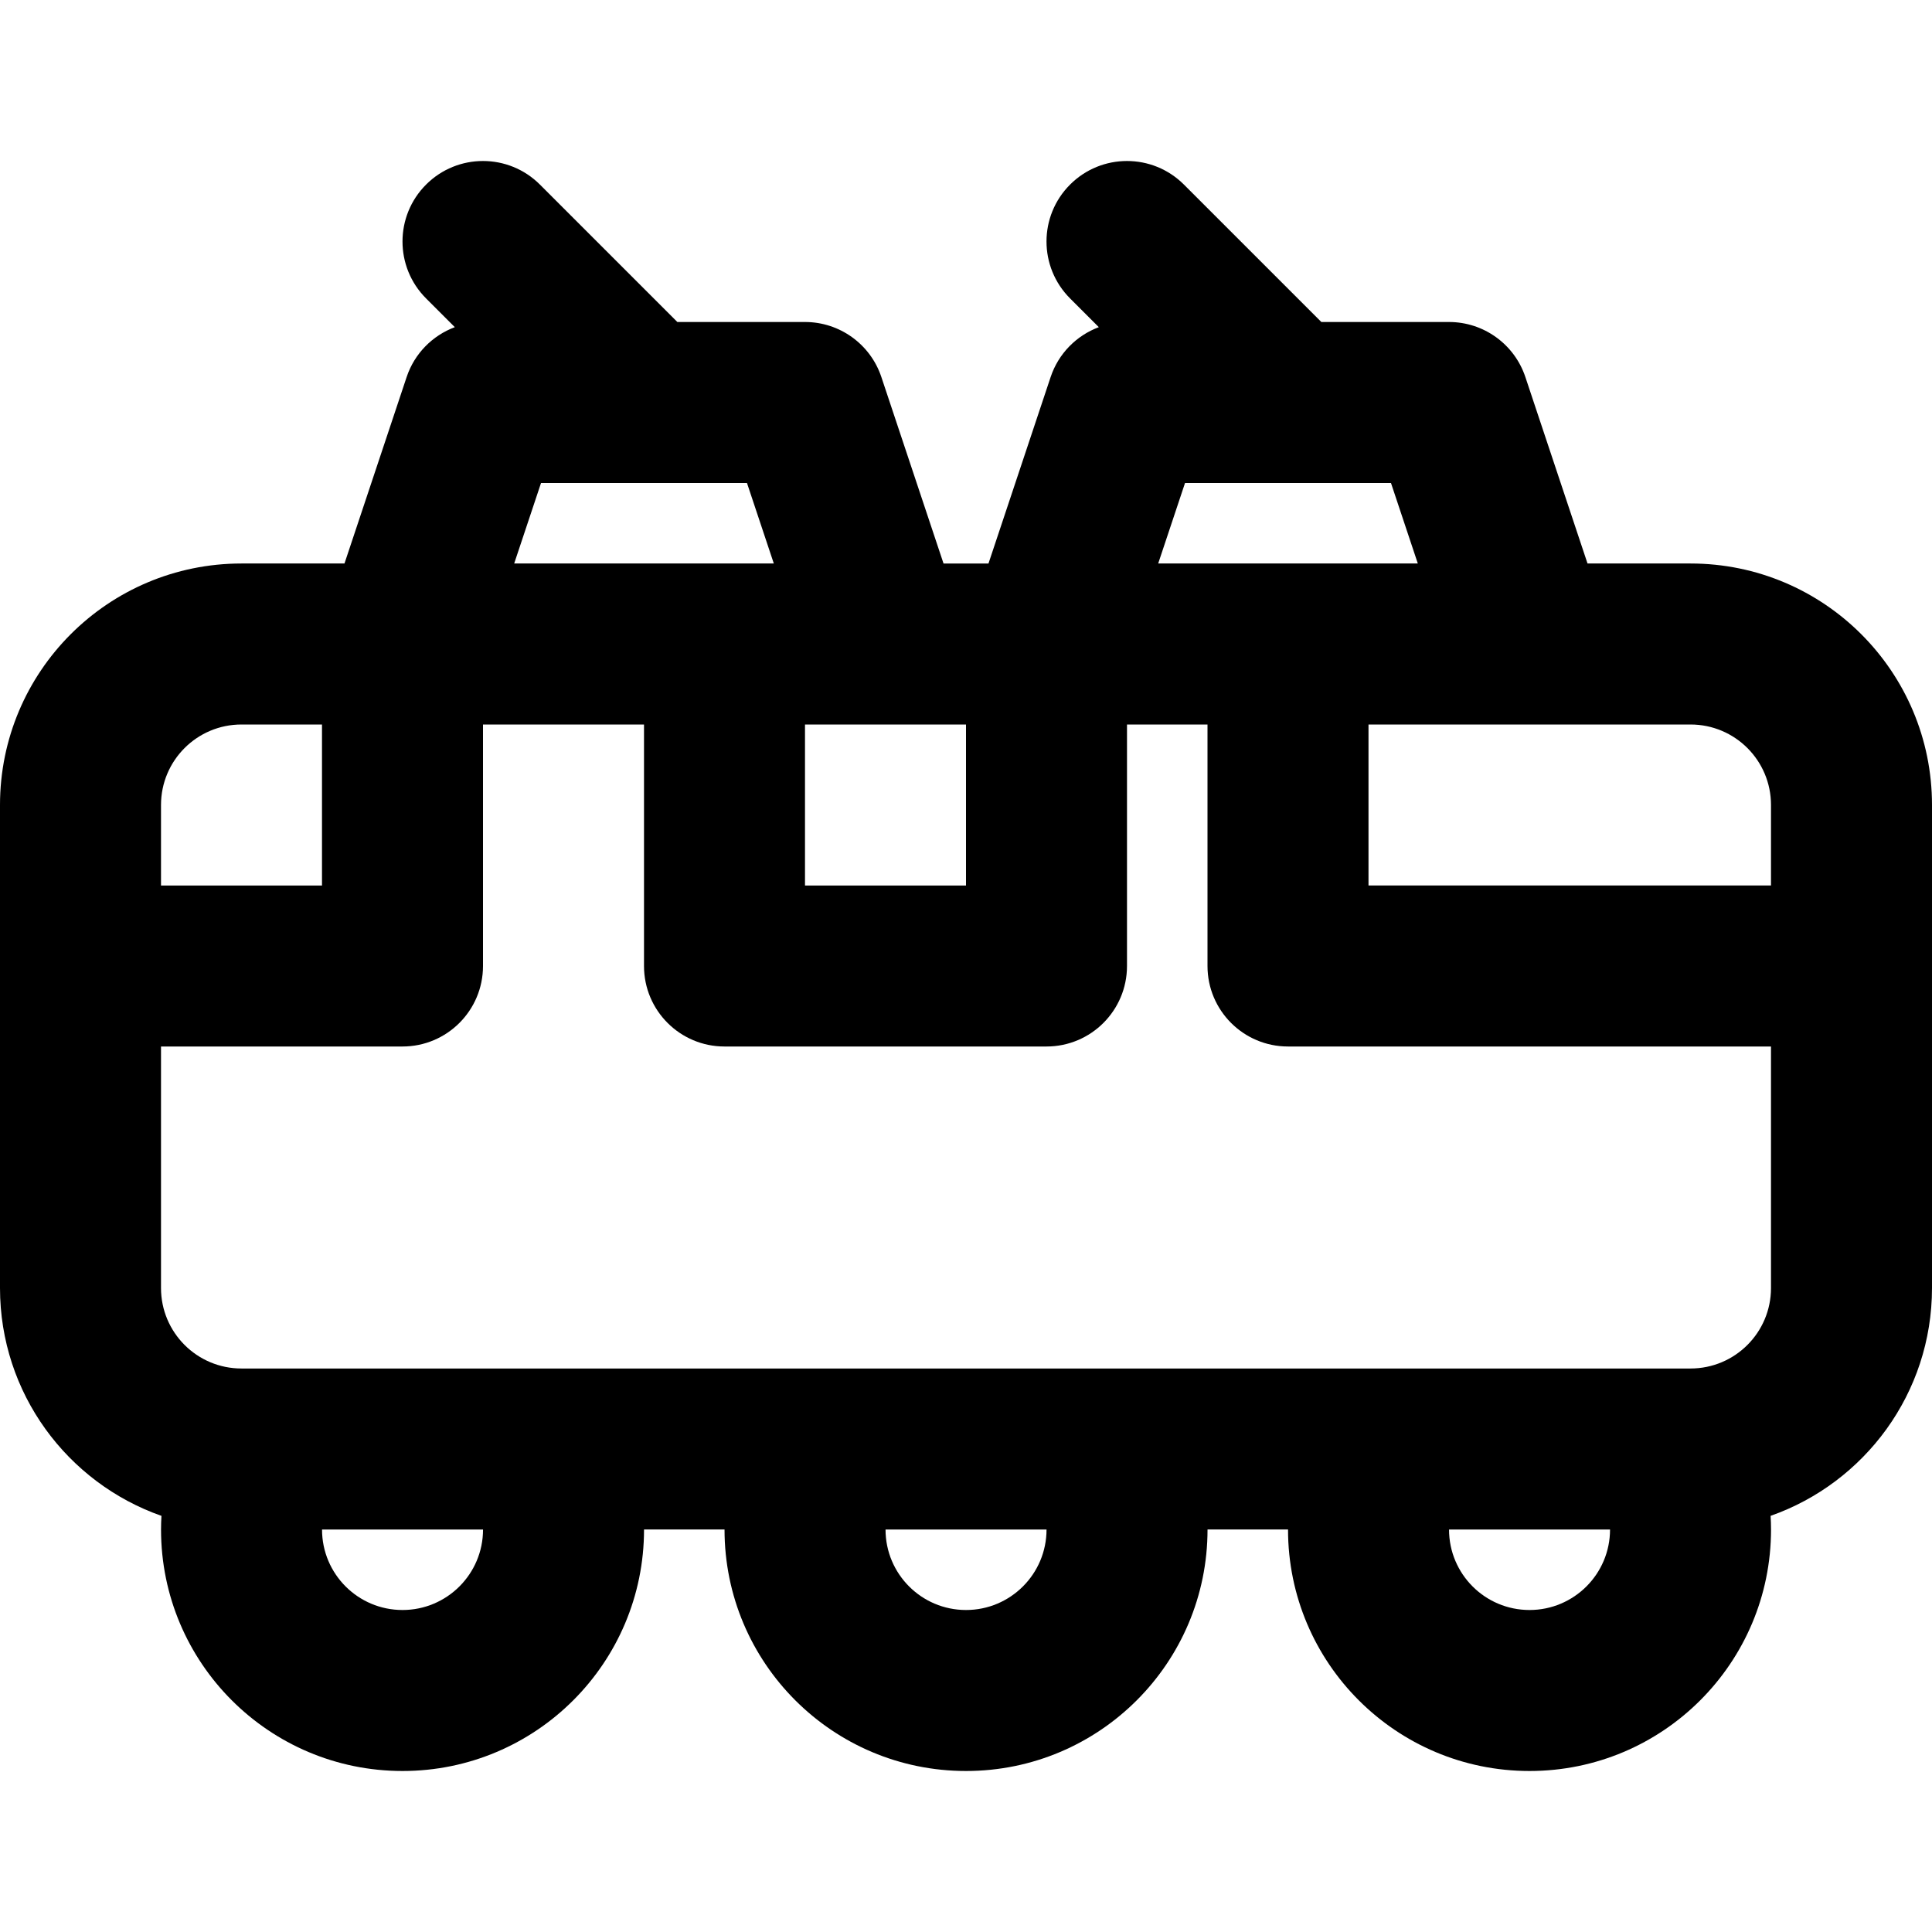 <?xml version="1.0" encoding="iso-8859-1"?>
<!-- Uploaded to: SVG Repo, www.svgrepo.com, Generator: SVG Repo Mixer Tools -->
<svg fill="#000000" height="800px" width="800px" version="1.1" id="Layer_1" xmlns="http://www.w3.org/2000/svg" xmlns:xlink="http://www.w3.org/1999/xlink" 
	 viewBox="0 0 512 512" xml:space="preserve">
<g>
	<g>
		<path d="M448,149.333h-27.29L404.239,99.92c-2.904-8.711-11.056-14.587-20.239-14.587h-33.83l-36.418-36.418
			c-8.331-8.331-21.839-8.331-30.17,0s-8.331,21.839,0,30.17l7.615,7.615c-5.913,2.214-10.689,6.983-12.768,13.221l-16.471,49.413
			h-11.914L233.572,99.92c-2.904-8.711-11.056-14.587-20.239-14.587h-33.83l-36.418-36.418c-8.331-8.331-21.839-8.331-30.17,0
			s-8.331,21.839,0,30.17l7.615,7.615c-5.912,2.214-10.689,6.983-12.768,13.221L91.29,149.333H64c-35.355,0-64,28.645-64,64V256
			v85.333c0,27.917,17.866,51.637,42.788,60.387c-0.07,1.199-0.113,2.403-0.113,3.613c0,35.355,28.645,64,64,64
			c35.34,0,64-28.65,64-64h21.333c0,35.355,28.645,64,64,64c35.34,0,64-28.65,64-64h21.333c0,35.355,28.645,64,64,64
			c35.34,0,64-28.65,64-64c0-1.212-0.043-2.418-0.114-3.618C494.141,392.96,512,369.245,512,341.333V256v-42.667
			C512,177.978,483.355,149.333,448,149.333z M469.333,213.333v21.333H362.667V192h42.667H448
			C459.791,192,469.333,201.542,469.333,213.333z M375.735,149.333h-34.402h-34.402L314.043,128h54.581L375.735,149.333z
			 M213.333,192h21.333H256v42.667h-42.667V192z M205.068,149.333H192h-55.735L143.376,128h54.581L205.068,149.333z M42.667,213.333
			C42.667,201.542,52.209,192,64,192h21.333v42.667H42.667V213.333z M106.675,426.667c-11.791,0-21.333-9.542-21.333-21.333h42.667
			C128.009,417.116,118.454,426.667,106.675,426.667z M256.009,426.667c-11.791,0-21.333-9.542-21.333-21.333h42.667
			C277.342,417.116,267.787,426.667,256.009,426.667z M405.342,426.667c-11.791,0-21.333-9.542-21.333-21.333h42.667
			C426.675,417.116,417.121,426.667,405.342,426.667z M448,362.667h-5.922h-73.493h-75.84h-73.493h-75.84H69.918H64
			c-11.791,0-21.333-9.542-21.333-21.333v-64h64c11.782,0,21.333-9.551,21.333-21.333v-64h42.667v64
			c0,11.782,9.551,21.333,21.333,21.333h85.333c11.782,0,21.333-9.551,21.333-21.333v-64H320v64
			c0,11.782,9.551,21.333,21.333,21.333h128v64C469.333,353.125,459.791,362.667,448,362.667z"/>
	</g>
</g>
</svg>